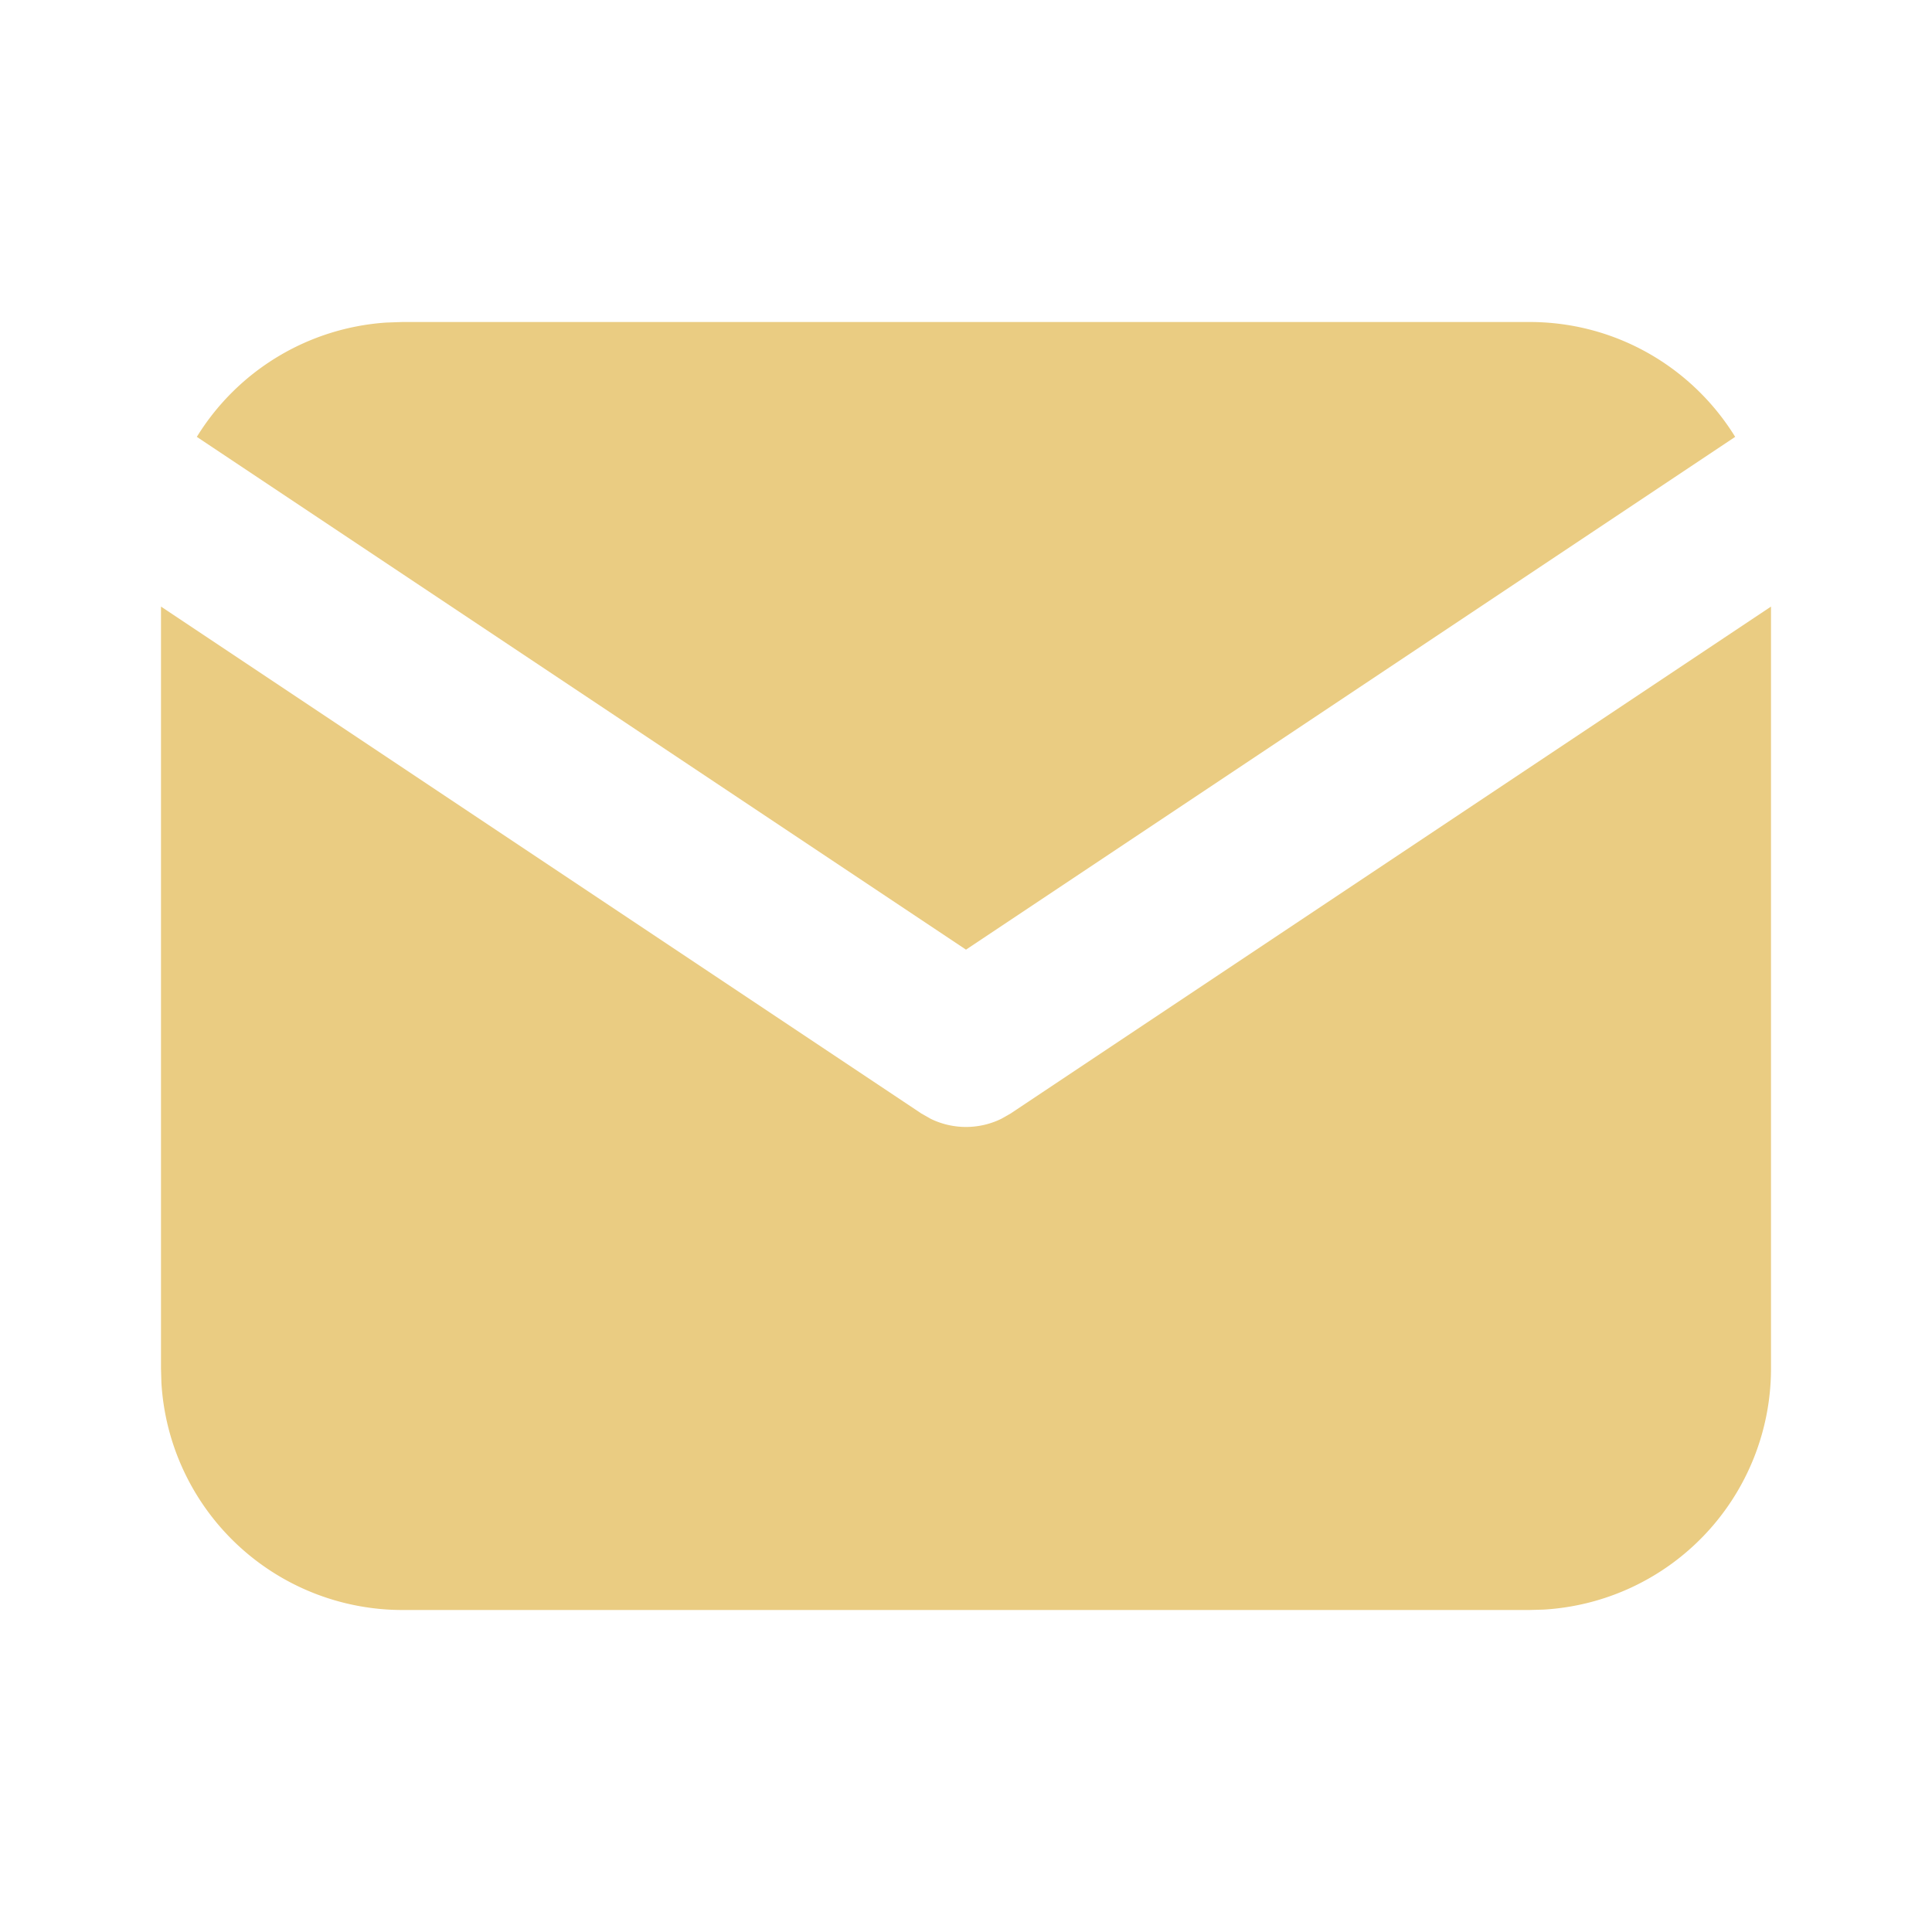 <svg xmlns="http://www.w3.org/2000/svg" width="24" height="24" viewBox="0 0 24 24" fill="#eacc82" class="icon icon-tabler icons-tabler-filled icon-tabler-mail"><path stroke="none" d="M0 0h24v24H0z" fill="none"></path><path d="M22 7.535v9.465a3 3 0 0 1 -2.824 2.995l-.176 .005h-14a3 3 0 0 1 -2.995 -2.824l-.005 -.176v-9.465l9.445 6.297l.116 .066a1 1 0 0 0 .878 0l.116 -.066l9.445 -6.297z"></path><path d="M19 4c1.08 0 2.027 .57 2.555 1.427l-9.555 6.37l-9.555 -6.37a2.999 2.999 0 0 1 2.354 -1.42l.201 -.007h14z"></path></svg>
